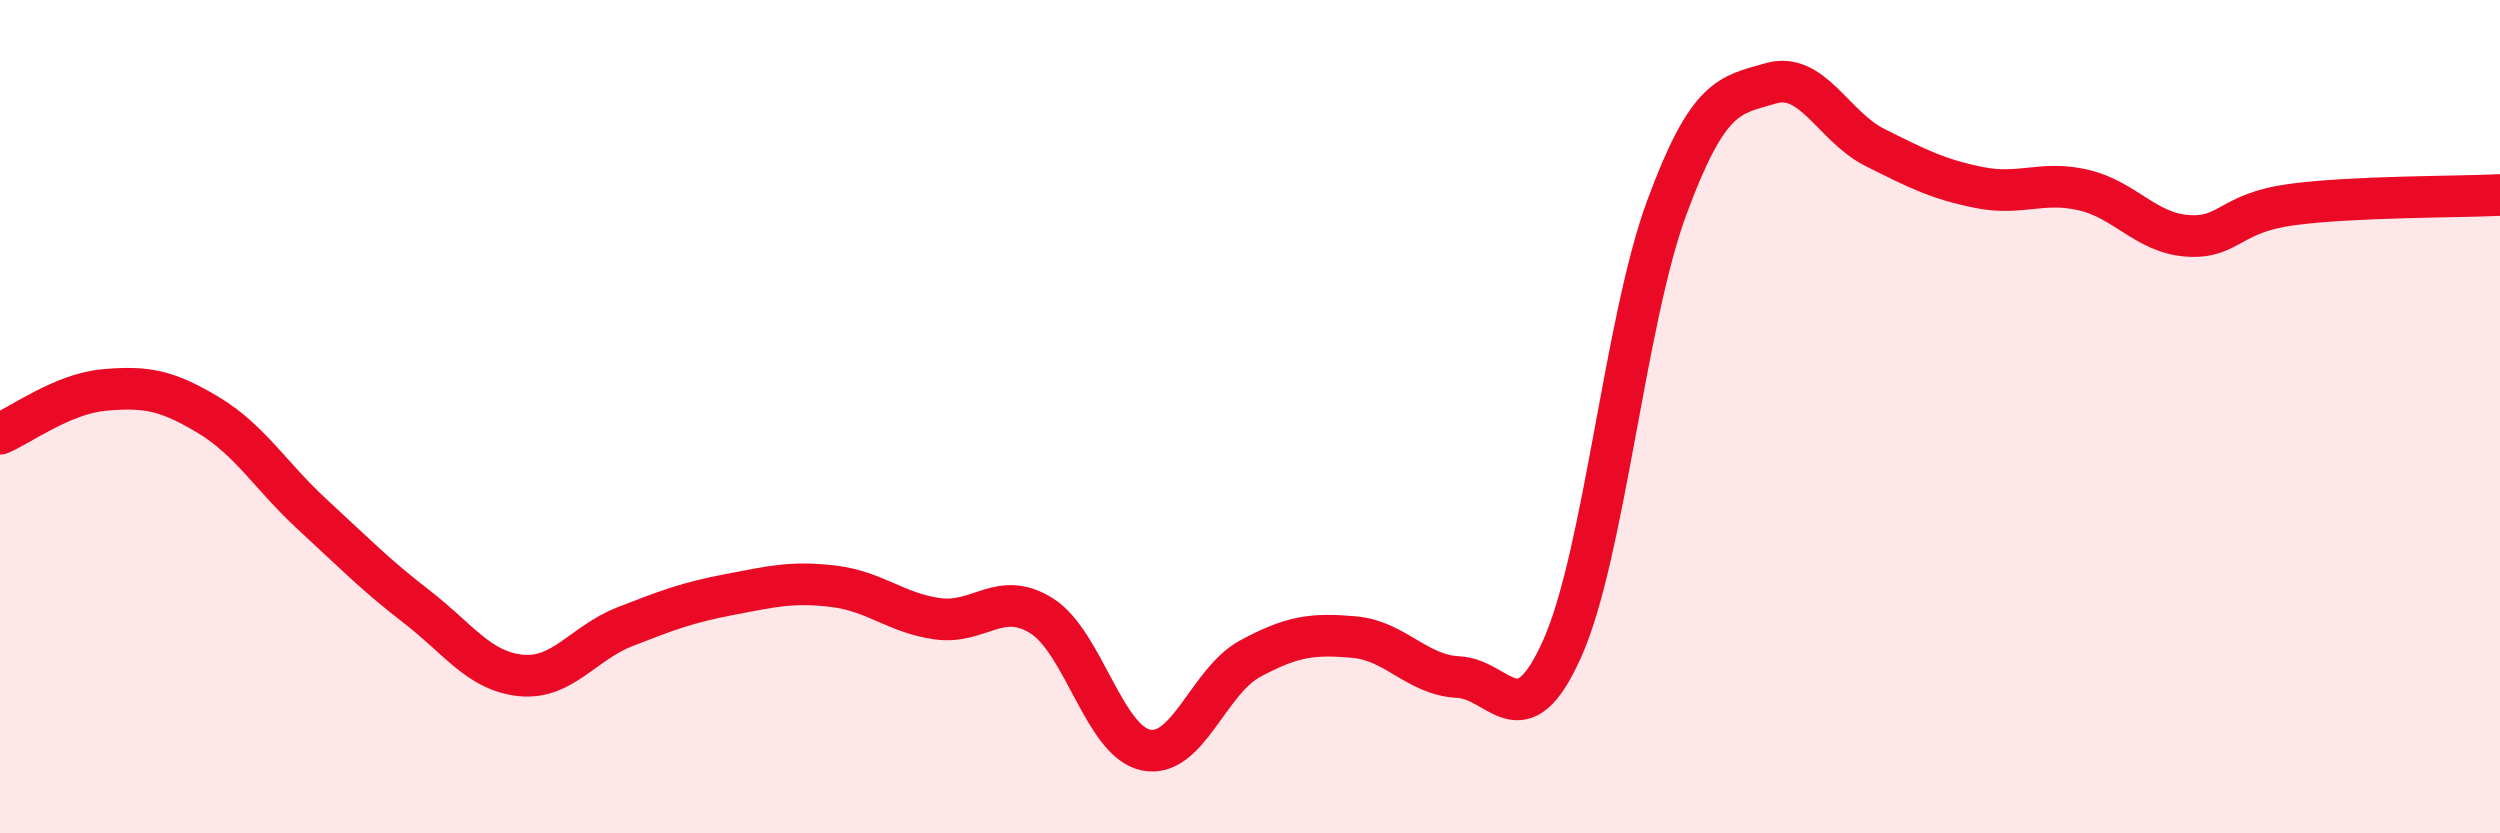 
    <svg width="60" height="20" viewBox="0 0 60 20" xmlns="http://www.w3.org/2000/svg">
      <path
        d="M 0,10.41 C 0.5,10.2 1.5,9.45 2.5,9.36 C 3.5,9.27 4,9.36 5,9.96 C 6,10.56 6.5,11.43 7.5,12.35 C 8.5,13.27 9,13.79 10,14.56 C 11,15.33 11.5,16.11 12.5,16.21 C 13.5,16.31 14,15.43 15,15.04 C 16,14.65 16.5,14.46 17.5,14.27 C 18.5,14.08 19,13.95 20,14.07 C 21,14.19 21.5,14.71 22.5,14.85 C 23.5,14.99 24,14.15 25,14.78 C 26,15.41 26.5,17.79 27.5,18 C 28.5,18.21 29,16.35 30,15.81 C 31,15.27 31.5,15.2 32.5,15.29 C 33.5,15.38 34,16.2 35,16.25 C 36,16.3 36.5,17.8 37.5,15.55 C 38.5,13.3 39,7.7 40,4.99 C 41,2.28 41.5,2.29 42.5,2 C 43.5,1.71 44,3.04 45,3.54 C 46,4.04 46.5,4.3 47.5,4.5 C 48.5,4.7 49,4.33 50,4.56 C 51,4.79 51.5,5.59 52.5,5.66 C 53.5,5.73 53.5,5.11 55,4.91 C 56.5,4.71 59,4.73 60,4.68L60 20L0 20Z"
        fill="#EB0A25"
        opacity="0.1"
        stroke-linecap="round"
        stroke-linejoin="round"
      />
      <path
        d="M 0,10.41 C 0.5,10.2 1.5,9.45 2.5,9.36 C 3.5,9.27 4,9.36 5,9.96 C 6,10.56 6.5,11.43 7.5,12.35 C 8.5,13.27 9,13.79 10,14.56 C 11,15.33 11.5,16.11 12.5,16.21 C 13.5,16.31 14,15.43 15,15.04 C 16,14.65 16.5,14.46 17.5,14.27 C 18.5,14.08 19,13.95 20,14.07 C 21,14.19 21.5,14.71 22.5,14.85 C 23.5,14.99 24,14.15 25,14.78 C 26,15.41 26.5,17.79 27.5,18 C 28.5,18.21 29,16.35 30,15.81 C 31,15.27 31.5,15.2 32.5,15.29 C 33.5,15.38 34,16.2 35,16.25 C 36,16.3 36.5,17.8 37.5,15.55 C 38.5,13.3 39,7.7 40,4.99 C 41,2.28 41.5,2.29 42.5,2 C 43.5,1.71 44,3.04 45,3.54 C 46,4.04 46.5,4.3 47.5,4.5 C 48.5,4.7 49,4.33 50,4.56 C 51,4.79 51.5,5.59 52.5,5.66 C 53.5,5.73 53.5,5.11 55,4.91 C 56.5,4.71 59,4.73 60,4.68"
        stroke="#EB0A25"
        stroke-width="1"
        fill="none"
        stroke-linecap="round"
        stroke-linejoin="round"
      />
    </svg>
  